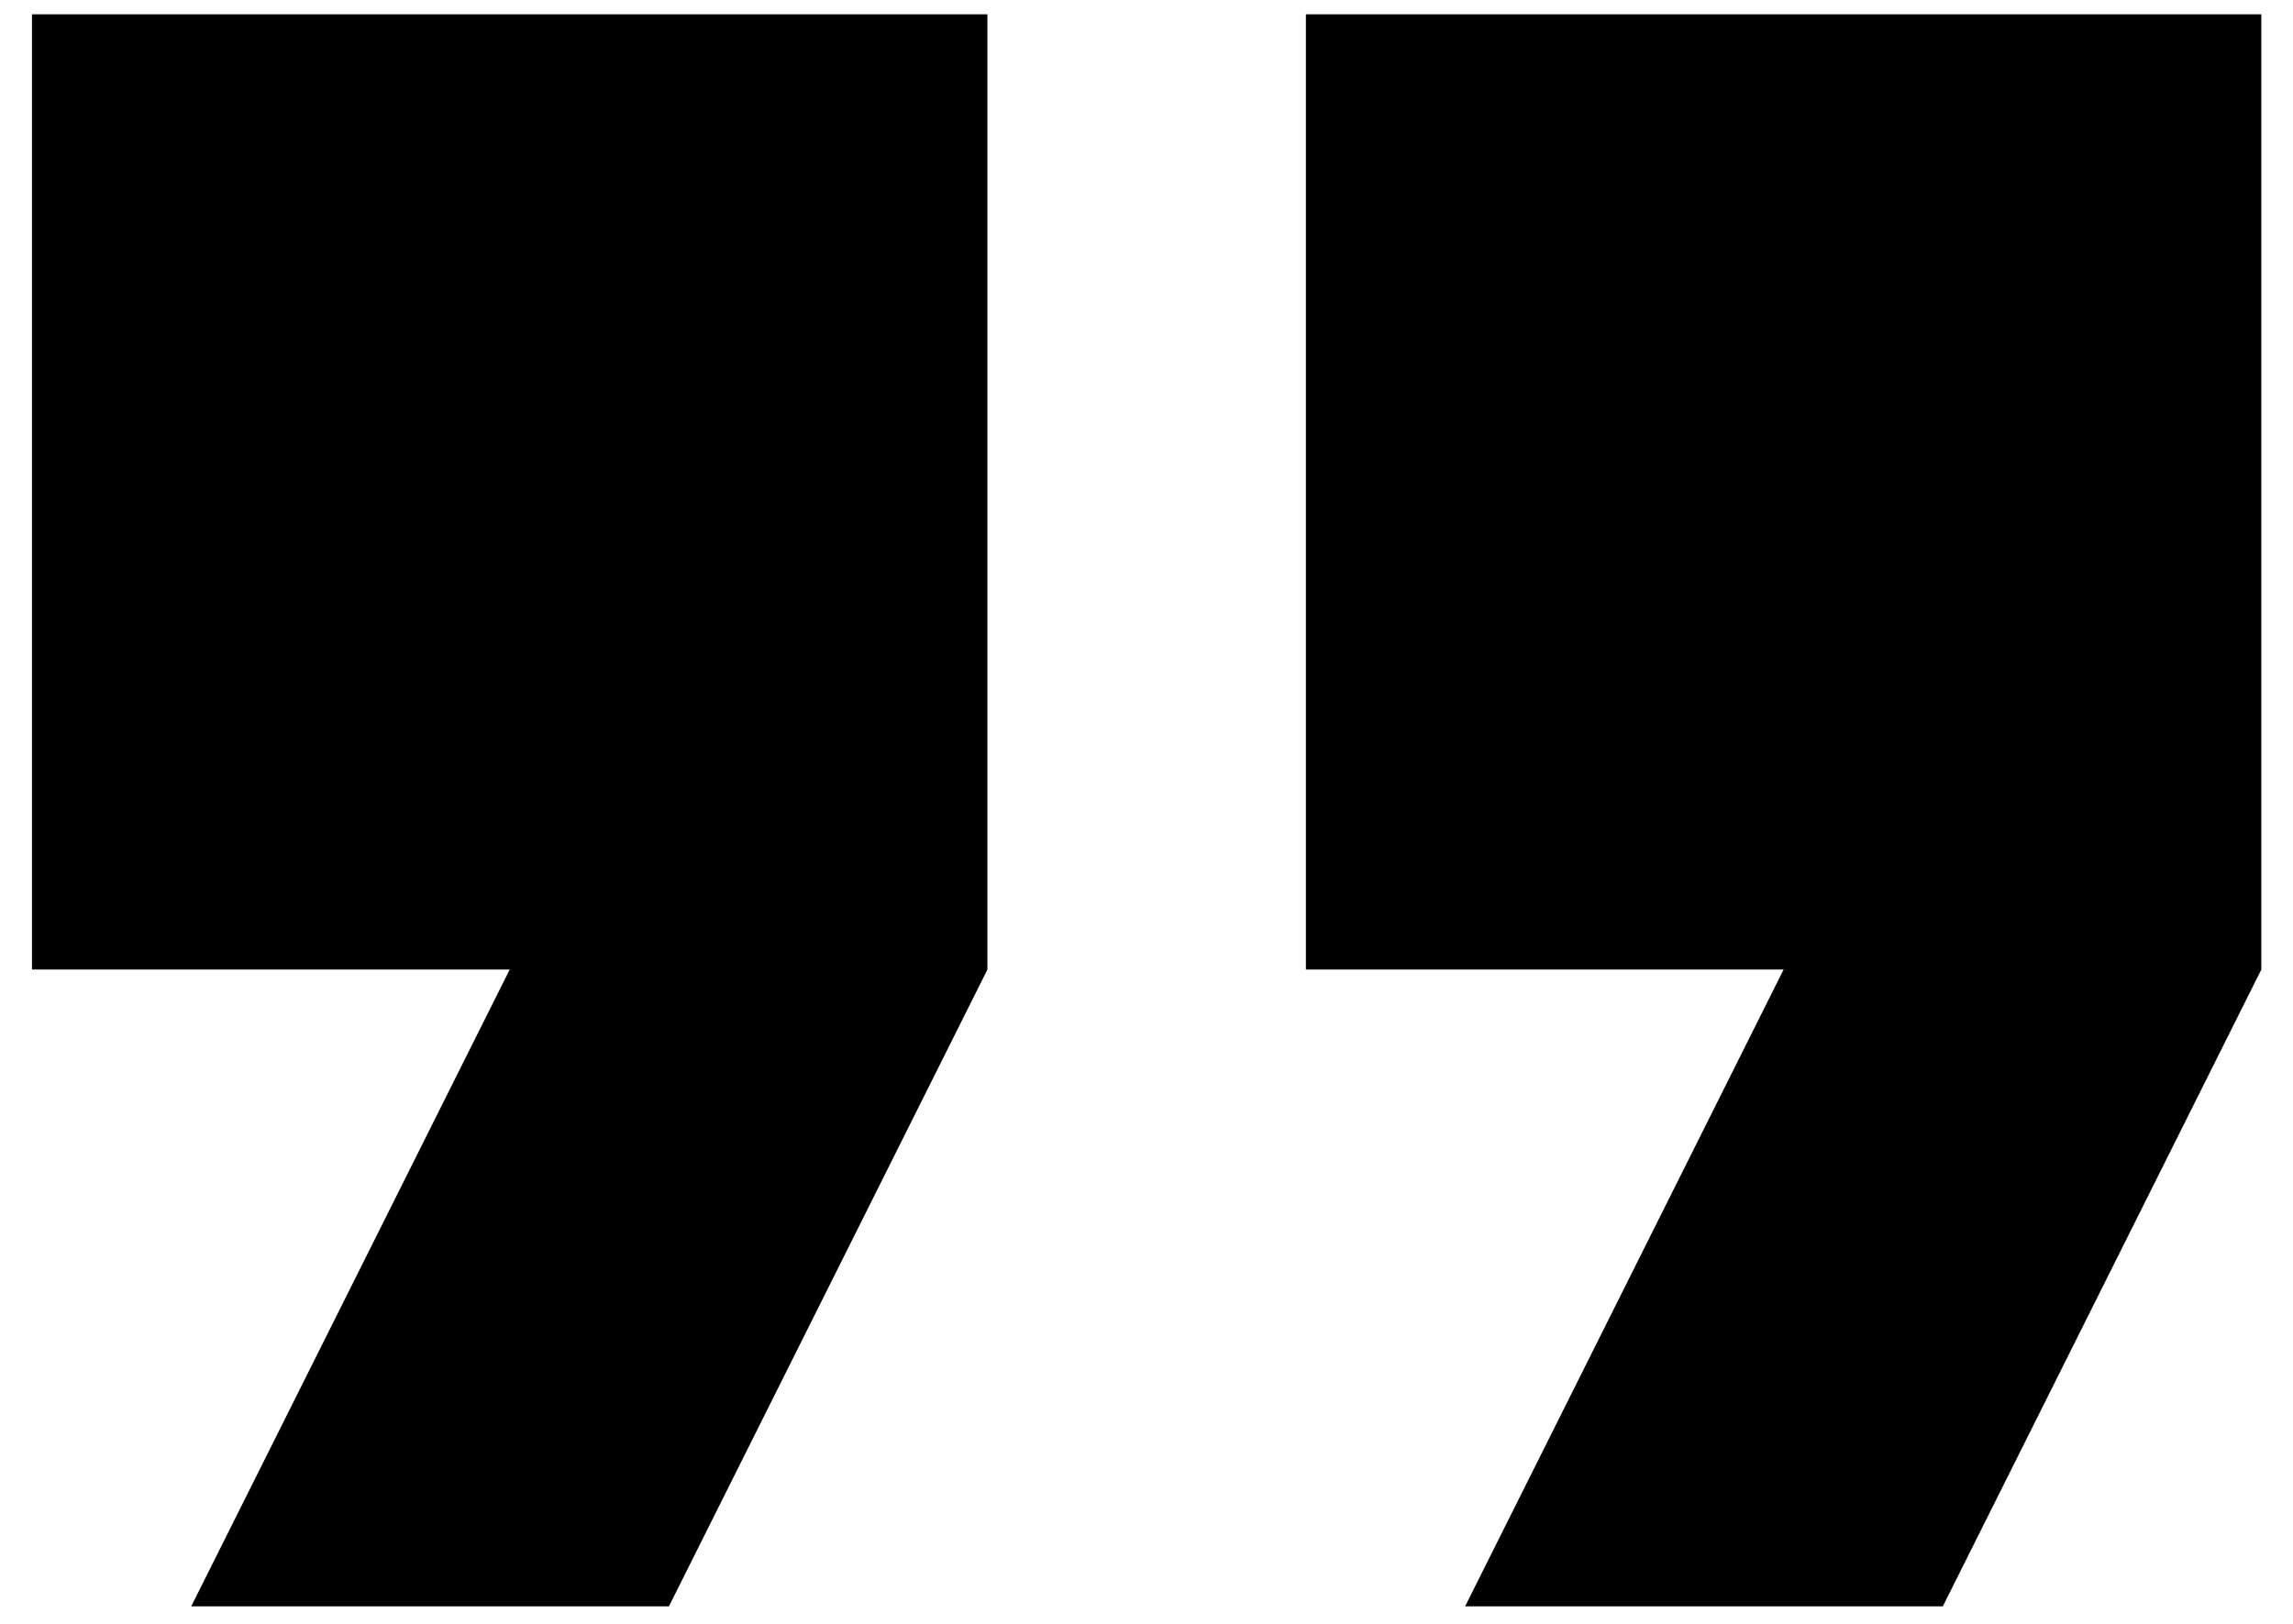 <svg width="48" height="34" xmlns="http://www.w3.org/2000/svg" xmlns:xlink="http://www.w3.org/1999/xlink"><title>ic_format_quote_black_24px</title><desc>Created using Figma</desc><use xlink:href="#a" transform="translate(-8397 -21053) translate(8397.67 21053.3)"/><defs><path id="a" d="M3.333 33.333h10l6.667-13.333v-20h-20v20h10l-6.667 13.333zm26.667 0h10l6.667-13.333v-20h-20v20h10l-6.667 13.333z"/></defs></svg>